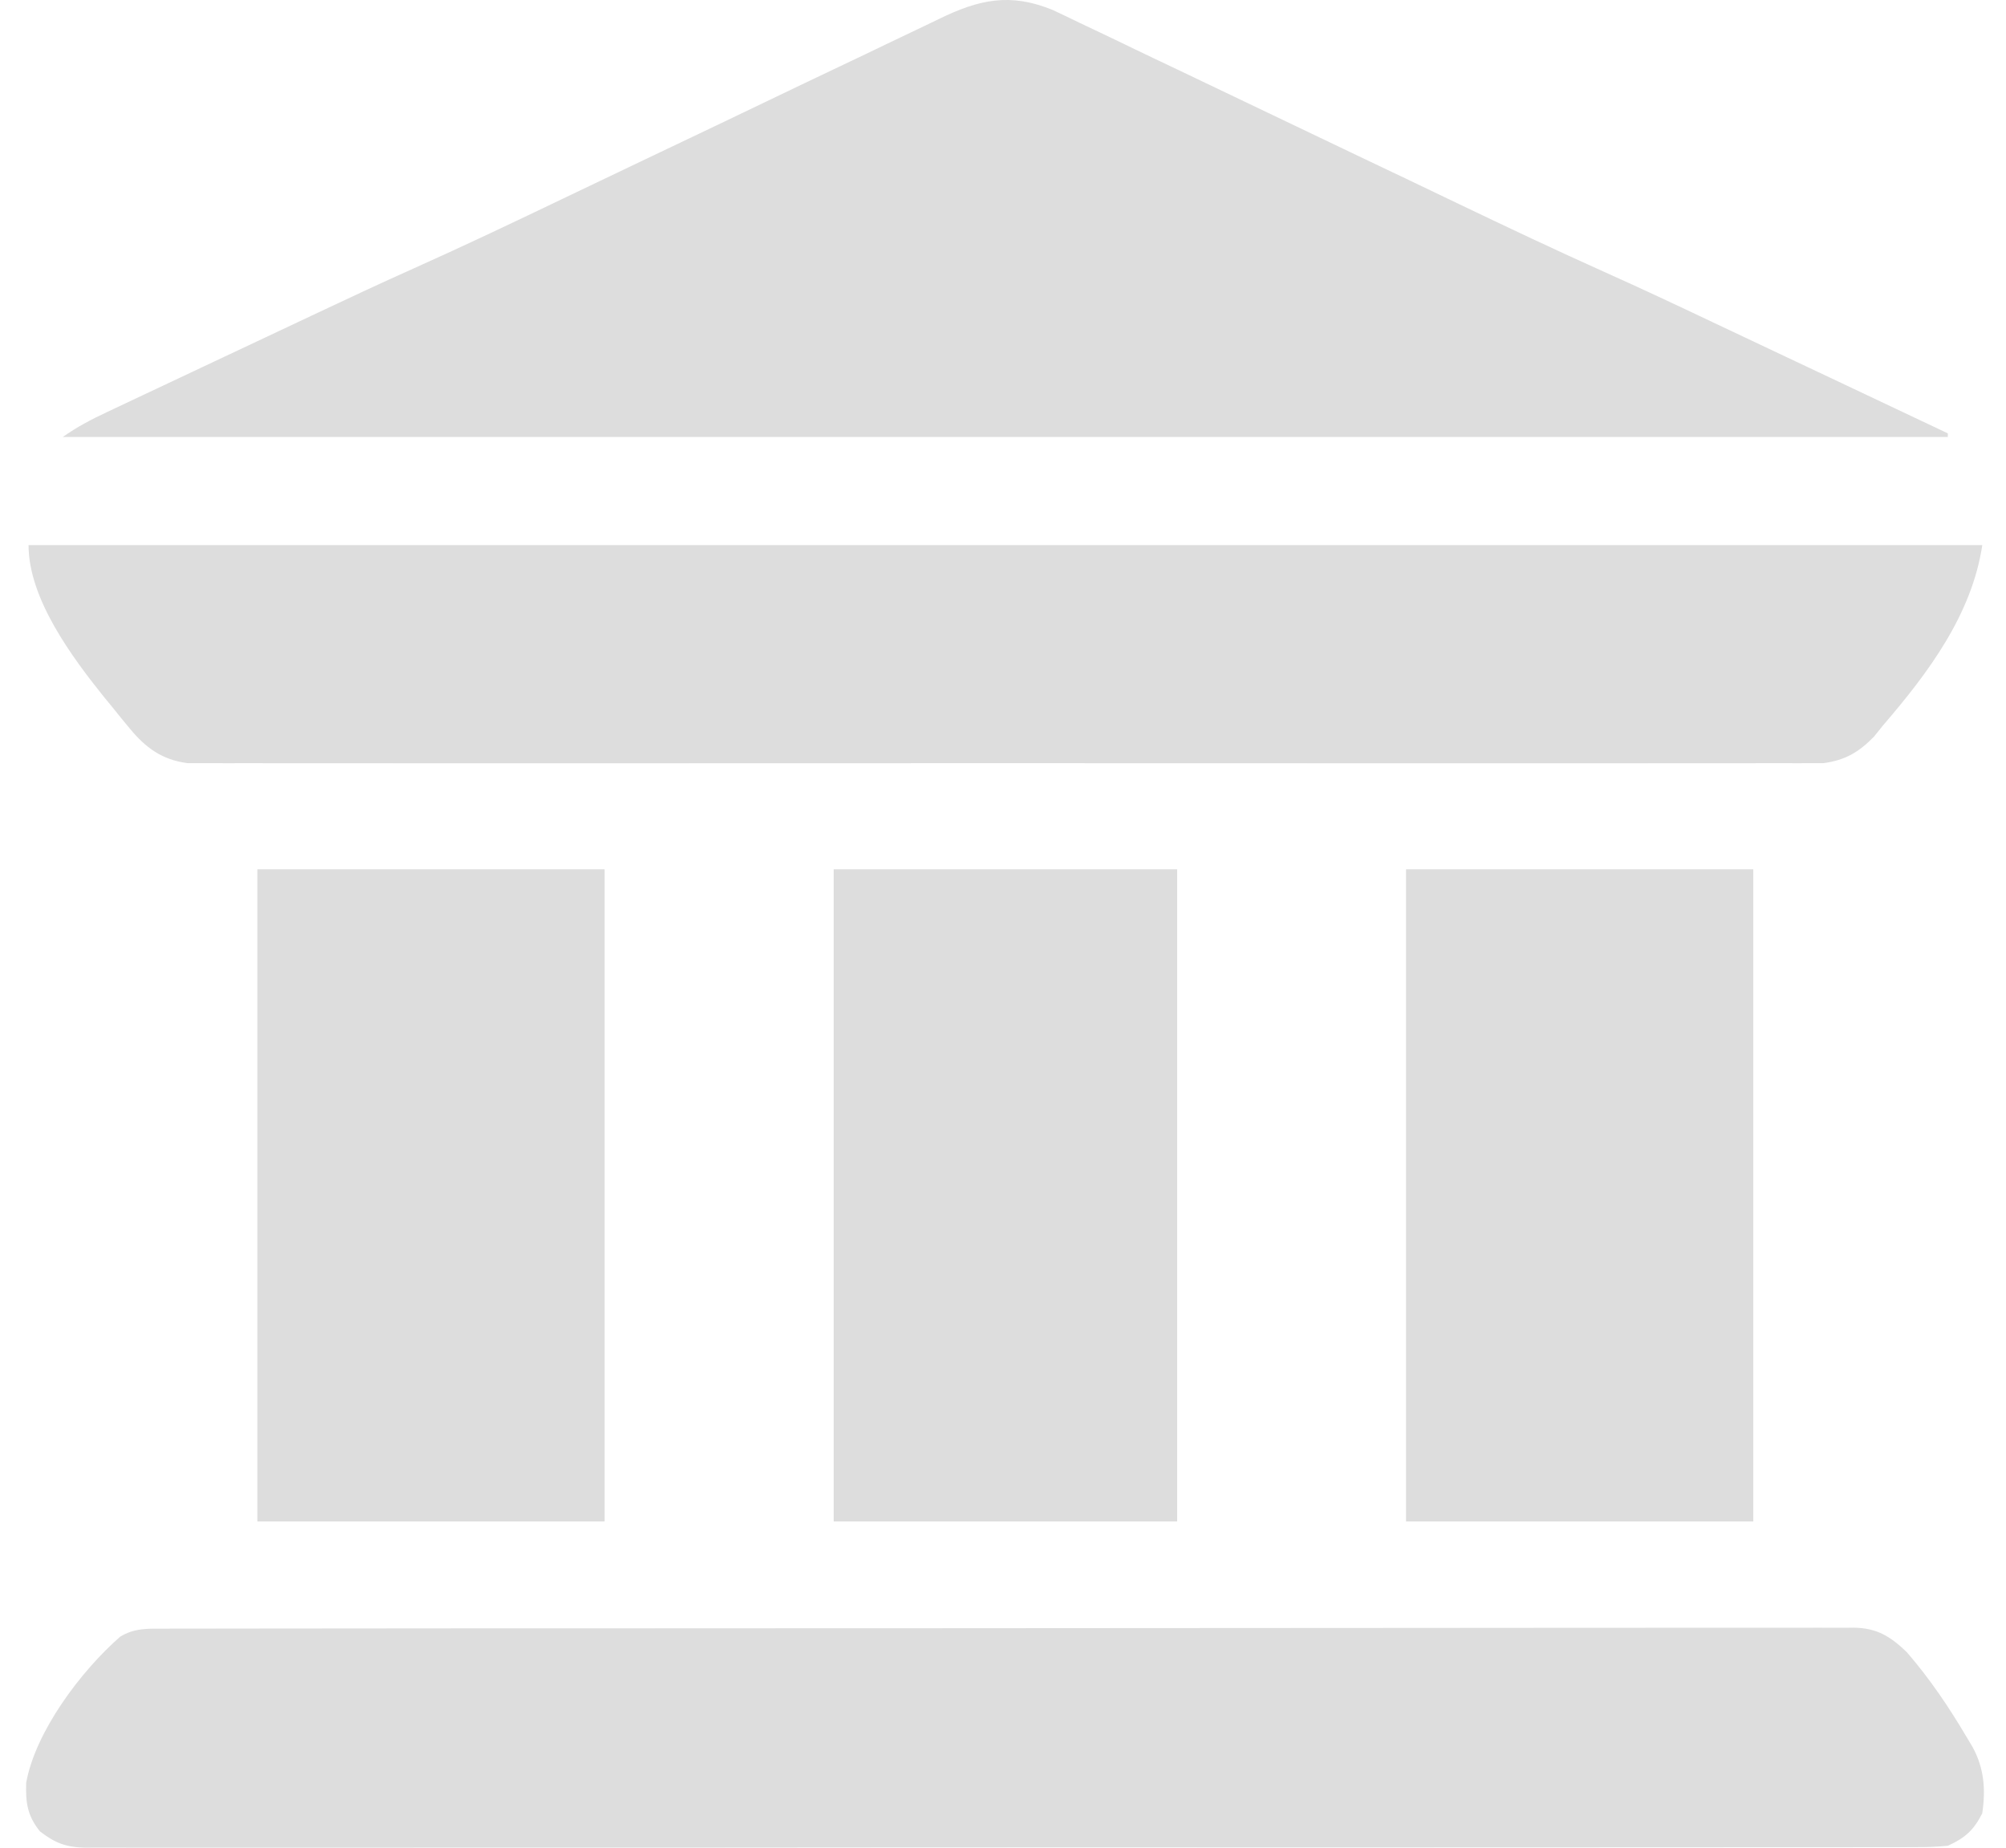 <svg width="38" height="35" viewBox="0 0 38 35" fill="none" xmlns="http://www.w3.org/2000/svg">
<path d="M19.944 0.19C20.115 0.27 20.284 0.351 20.452 0.433C20.546 0.478 20.641 0.523 20.735 0.567C20.989 0.687 21.243 0.809 21.496 0.932C21.763 1.061 22.032 1.188 22.3 1.315C22.809 1.557 23.317 1.8 23.825 2.044C24.452 2.345 25.081 2.645 25.71 2.945C25.933 3.051 26.156 3.157 26.378 3.263C26.433 3.289 26.487 3.315 26.543 3.341C26.91 3.516 27.277 3.692 27.643 3.868C28.556 4.305 29.469 4.738 30.393 5.152C31.077 5.458 31.754 5.776 32.43 6.097C32.561 6.158 32.691 6.22 32.822 6.282C33.159 6.441 33.496 6.6 33.833 6.76C34.179 6.924 34.526 7.088 34.873 7.251C35.548 7.571 36.223 7.89 36.898 8.209C36.898 8.232 36.898 8.254 36.898 8.278C25.114 8.278 13.331 8.278 1.189 8.278C1.456 8.089 1.72 7.95 2.016 7.811C2.07 7.786 2.123 7.76 2.179 7.734C2.357 7.65 2.535 7.566 2.713 7.482C2.839 7.423 2.964 7.364 3.089 7.305C3.353 7.18 3.616 7.056 3.88 6.932C4.213 6.776 4.545 6.619 4.878 6.462C5.137 6.339 5.397 6.217 5.657 6.095C5.779 6.037 5.901 5.979 6.024 5.922C6.626 5.638 7.229 5.356 7.838 5.084C8.806 4.651 9.761 4.196 10.716 3.738C11.081 3.563 11.447 3.388 11.813 3.214C11.867 3.189 11.921 3.163 11.976 3.136C12.196 3.031 12.417 2.926 12.637 2.821C13.258 2.526 13.878 2.23 14.498 1.932C14.995 1.693 15.492 1.455 15.99 1.219C16.253 1.095 16.514 0.97 16.776 0.843C17.02 0.725 17.266 0.608 17.512 0.492C17.602 0.45 17.691 0.407 17.78 0.363C18.544 -0.011 19.135 -0.142 19.944 0.19Z" fill="#DDDDDD"/>
<path d="M3.113 30.851C3.196 30.85 3.196 30.85 3.282 30.85C3.47 30.849 3.658 30.849 3.847 30.85C3.983 30.85 4.118 30.849 4.254 30.849C4.629 30.848 5.003 30.848 5.377 30.848C5.781 30.848 6.184 30.848 6.587 30.847C7.378 30.846 8.169 30.845 8.959 30.845C9.602 30.845 10.244 30.845 10.886 30.845C12.41 30.843 13.934 30.843 15.458 30.843C15.507 30.843 15.555 30.843 15.606 30.843C15.853 30.843 16.1 30.843 16.347 30.843C16.421 30.843 16.421 30.843 16.496 30.843C16.595 30.843 16.694 30.843 16.793 30.843C18.337 30.843 19.882 30.842 21.426 30.84C23.16 30.838 24.894 30.837 26.629 30.837C27.547 30.837 28.466 30.837 29.384 30.835C30.166 30.834 30.948 30.834 31.73 30.834C32.129 30.835 32.528 30.835 32.927 30.834C33.292 30.833 33.658 30.833 34.023 30.834C34.155 30.834 34.288 30.834 34.42 30.833C34.599 30.832 34.779 30.833 34.958 30.834C35.01 30.833 35.062 30.833 35.115 30.832C35.561 30.838 35.816 31.003 36.121 31.296C36.562 31.806 36.922 32.341 37.261 32.916C37.295 32.973 37.33 33.03 37.365 33.089C37.587 33.494 37.617 33.899 37.55 34.349C37.392 34.662 37.228 34.815 36.899 34.963C36.693 34.983 36.504 34.991 36.298 34.989C36.237 34.989 36.177 34.99 36.114 34.99C35.911 34.991 35.707 34.99 35.503 34.99C35.356 34.99 35.208 34.99 35.061 34.991C34.656 34.992 34.25 34.991 33.844 34.991C33.407 34.991 32.971 34.991 32.533 34.992C31.727 34.993 30.92 34.993 30.113 34.993C29.367 34.993 28.622 34.993 27.877 34.993C27.776 34.993 27.677 34.993 27.577 34.993C27.426 34.993 27.276 34.993 27.125 34.994C25.725 34.994 24.325 34.995 22.924 34.994C22.871 34.994 22.819 34.994 22.764 34.994C22.335 34.994 21.907 34.994 21.478 34.993C19.805 34.993 18.132 34.993 16.459 34.995C14.581 34.997 12.702 34.998 10.823 34.997C10.623 34.997 10.422 34.997 10.222 34.997C10.173 34.997 10.124 34.997 10.073 34.997C9.328 34.997 8.583 34.997 7.838 34.998C6.991 34.999 6.144 34.999 5.297 34.998C4.865 34.998 4.432 34.997 4 34.998C3.604 34.999 3.209 34.999 2.813 34.998C2.67 34.998 2.527 34.998 2.383 34.998C2.189 34.999 1.994 34.998 1.8 34.997C1.744 34.998 1.688 34.999 1.63 34.999C1.256 34.995 1.044 34.913 0.756 34.69C0.514 34.389 0.485 34.14 0.496 33.769C0.672 32.801 1.528 31.658 2.274 31.005C2.54 30.838 2.805 30.849 3.113 30.851Z" fill="#DDDDDD"/>
<path d="M0.541 10.326C12.754 10.326 24.968 10.326 37.551 10.326C37.353 11.636 36.538 12.733 35.672 13.739C35.615 13.809 35.559 13.879 35.501 13.952C35.216 14.245 34.954 14.402 34.54 14.456C34.445 14.456 34.349 14.456 34.251 14.456C34.198 14.456 34.144 14.456 34.089 14.457C33.909 14.458 33.73 14.457 33.55 14.456C33.42 14.456 33.29 14.457 33.16 14.457C32.803 14.458 32.446 14.458 32.089 14.457C31.703 14.456 31.318 14.457 30.933 14.458C30.178 14.459 29.423 14.459 28.668 14.458C28.055 14.458 27.442 14.457 26.828 14.458C26.741 14.458 26.654 14.458 26.564 14.458C26.387 14.458 26.209 14.458 26.032 14.458C24.369 14.459 22.707 14.458 21.044 14.457C19.617 14.455 18.191 14.456 16.764 14.457C15.107 14.458 13.45 14.459 11.794 14.458C11.617 14.458 11.441 14.458 11.264 14.458C11.177 14.458 11.09 14.458 11.001 14.458C10.388 14.457 9.775 14.458 9.163 14.458C8.416 14.459 7.67 14.459 6.923 14.457C6.542 14.457 6.161 14.457 5.78 14.457C5.431 14.458 5.083 14.458 4.734 14.456C4.608 14.456 4.482 14.456 4.355 14.457C4.184 14.458 4.012 14.457 3.841 14.456C3.746 14.456 3.65 14.456 3.552 14.456C3.07 14.393 2.759 14.164 2.461 13.803C2.406 13.736 2.351 13.669 2.294 13.601C2.24 13.534 2.187 13.466 2.131 13.398C2.083 13.339 2.034 13.28 1.984 13.22C1.359 12.443 0.541 11.34 0.541 10.326Z" fill="#DDDDDD"/>
<path d="M26.635 16.467C28.805 16.467 30.976 16.467 33.213 16.467C33.213 20.543 33.213 24.62 33.213 28.82C31.042 28.82 28.871 28.82 26.635 28.82C26.635 24.744 26.635 20.667 26.635 16.467Z" fill="#DDDDDD"/>
<path d="M4.875 16.467C7.046 16.467 9.216 16.467 11.453 16.467C11.453 20.543 11.453 24.62 11.453 28.82C9.282 28.82 7.112 28.82 4.875 28.82C4.875 24.744 4.875 20.667 4.875 16.467Z" fill="#DDDDDD"/>
<path d="M15.793 16.467C17.94 16.467 20.087 16.467 22.299 16.467C22.299 20.543 22.299 24.62 22.299 28.82C20.152 28.82 18.005 28.82 15.793 28.82C15.793 24.744 15.793 20.667 15.793 16.467Z" fill="#DDDDDD"/>
</svg>

